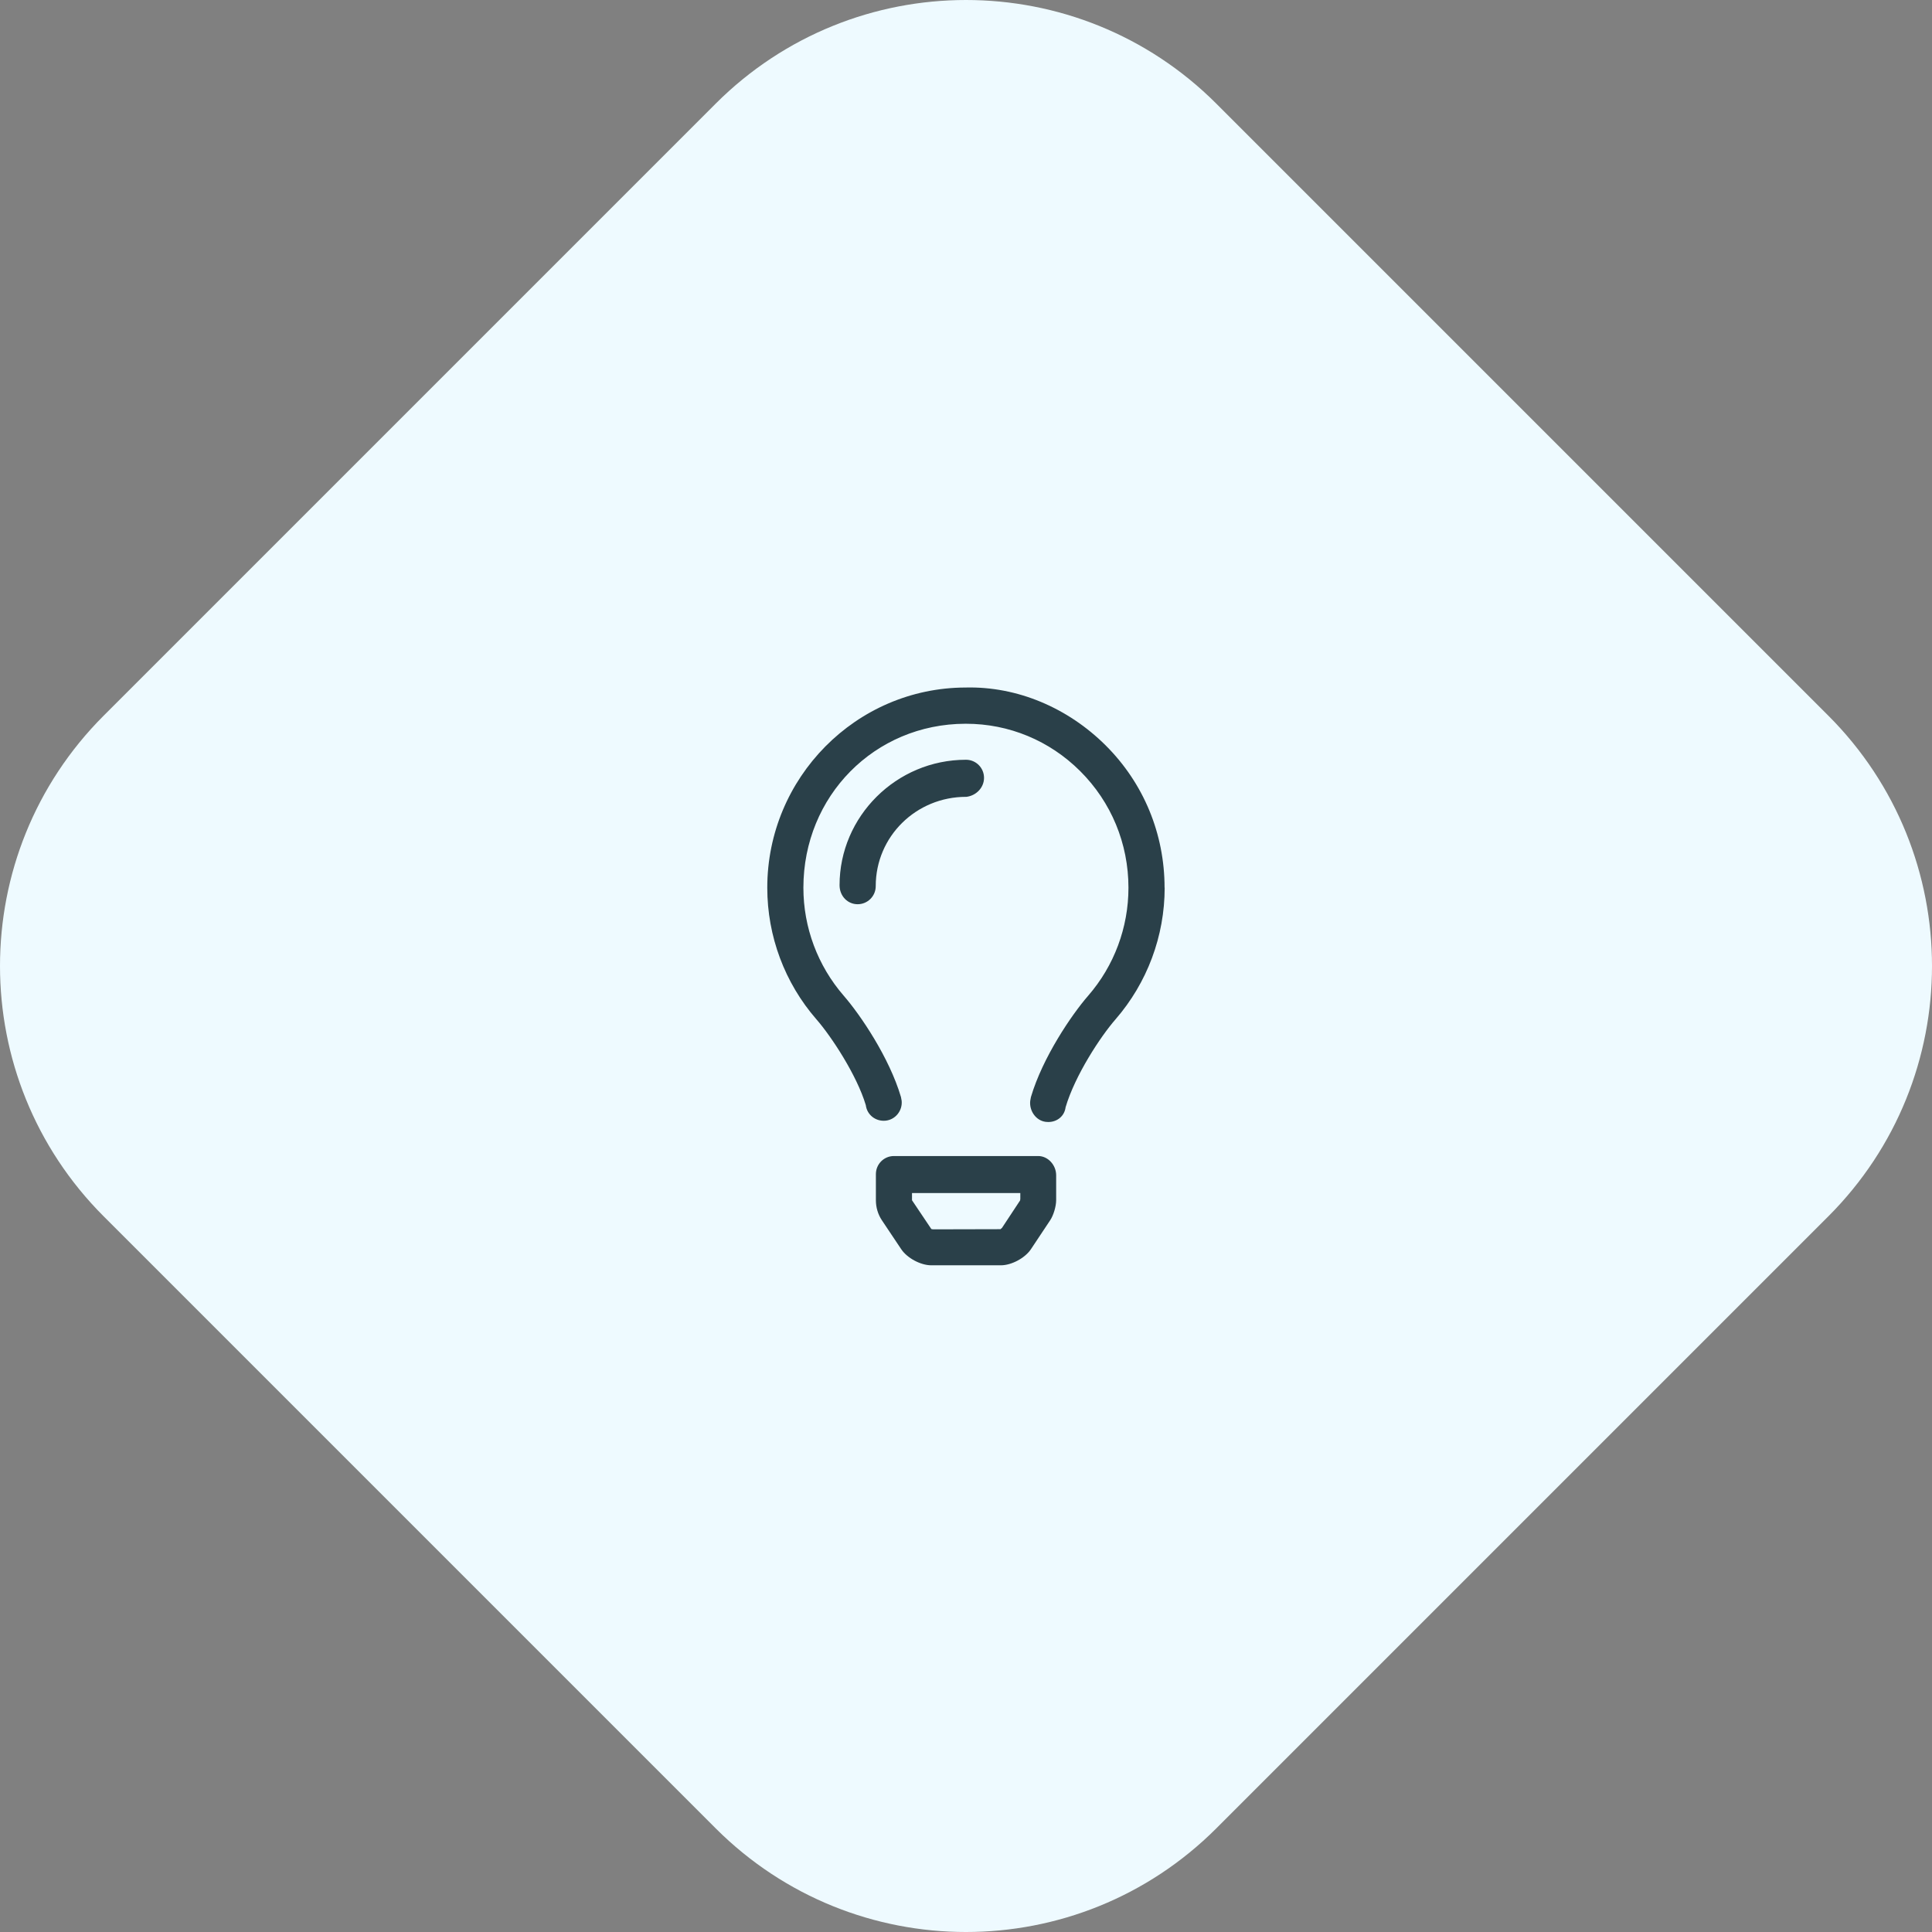 <?xml version="1.0" encoding="UTF-8"?><svg id="Layer_1" xmlns="http://www.w3.org/2000/svg" viewBox="0 0 360 360"><rect x="0" y="0" width="360" height="360" fill="#808080" stroke="none"/><defs><style>.cls-1{fill:#eefaff;}.cls-1,.cls-2{stroke-width:0px;}.cls-2{fill:#2a4049;}</style></defs><path class="cls-1" d="m340.68,133.35L226.65,19.32c-25.76-25.76-67.53-25.76-93.3,0L19.32,133.35c-25.76,25.76-25.76,67.53,0,93.3l114.03,114.03c25.76,25.76,67.53,25.76,93.3,0l114.03-114.03c25.76-25.76,25.76-67.53,0-93.3Z"/><path class="cls-2" d="m217.02,165.41c0,9.02-3.26,17.73-9.16,24.53-2.81,3.22-7.54,10.43-9.3,16.37-.21,1.68-1.59,2.76-3.23,2.76-.16,0-.32-.01-.48-.03-1.84-.23-3.1-2.09-2.88-3.93l.13-.7c2.17-7.35,7.57-15.32,10.67-18.88,4.84-5.57,7.5-12.71,7.5-20.11,0-8.24-3.2-15.96-9-21.74-5.71-5.69-13.26-8.82-21.28-8.82h-.11c-16.92.04-30.18,13.47-30.18,30.56,0,7.4,2.67,14.53,7.51,20.11,3.1,3.56,8.5,11.53,10.67,18.88l.13.7c.18,1.83-1.14,3.51-2.97,3.71-1.85.19-3.48-1.06-3.71-2.89-1.66-5.56-6.39-12.77-9.2-15.99-5.91-6.79-9.16-15.5-9.16-24.52,0-20.51,16.55-37.25,36.91-37.31,9.69-.25,19.13,3.8,26.14,10.78,7.09,7.06,10.98,16.49,10.98,26.52Zm-37.01-16.93c-9.28,0-16.83,7.36-16.83,16.64,0,1.86-1.51,3.37-3.37,3.37s-3.37-1.51-3.37-3.55c0-12.8,10.57-23.37,23.56-23.37,1.86,0,3.36,1.51,3.36,3.37s-1.51,3.36-3.36,3.55Zm16.79,70.47v4.7c0,1.12-.49,2.79-1.11,3.72l-3.59,5.4c-1.1,1.65-3.62,3-5.6,3h-12.97c-1.99,0-4.5-1.35-5.6-3l-3.61-5.4c-.73-1.1-1.11-2.4-1.11-3.72v-4.87c0-1.86,1.5-3.37,3.36-3.37h26.88c1.85,0,3.34,1.7,3.35,3.55Zm-6.71,4.72s0-.17.03-.27v-1.09h-20.18v1.34s3.6,5.36,3.6,5.36c-.03-.05-.03,0,0,0,.06,0,.21.04.3.06l12.68-.03c-.17,0,.08-.14.18-.23l3.39-5.14s0,0,0,0Z"/></svg>